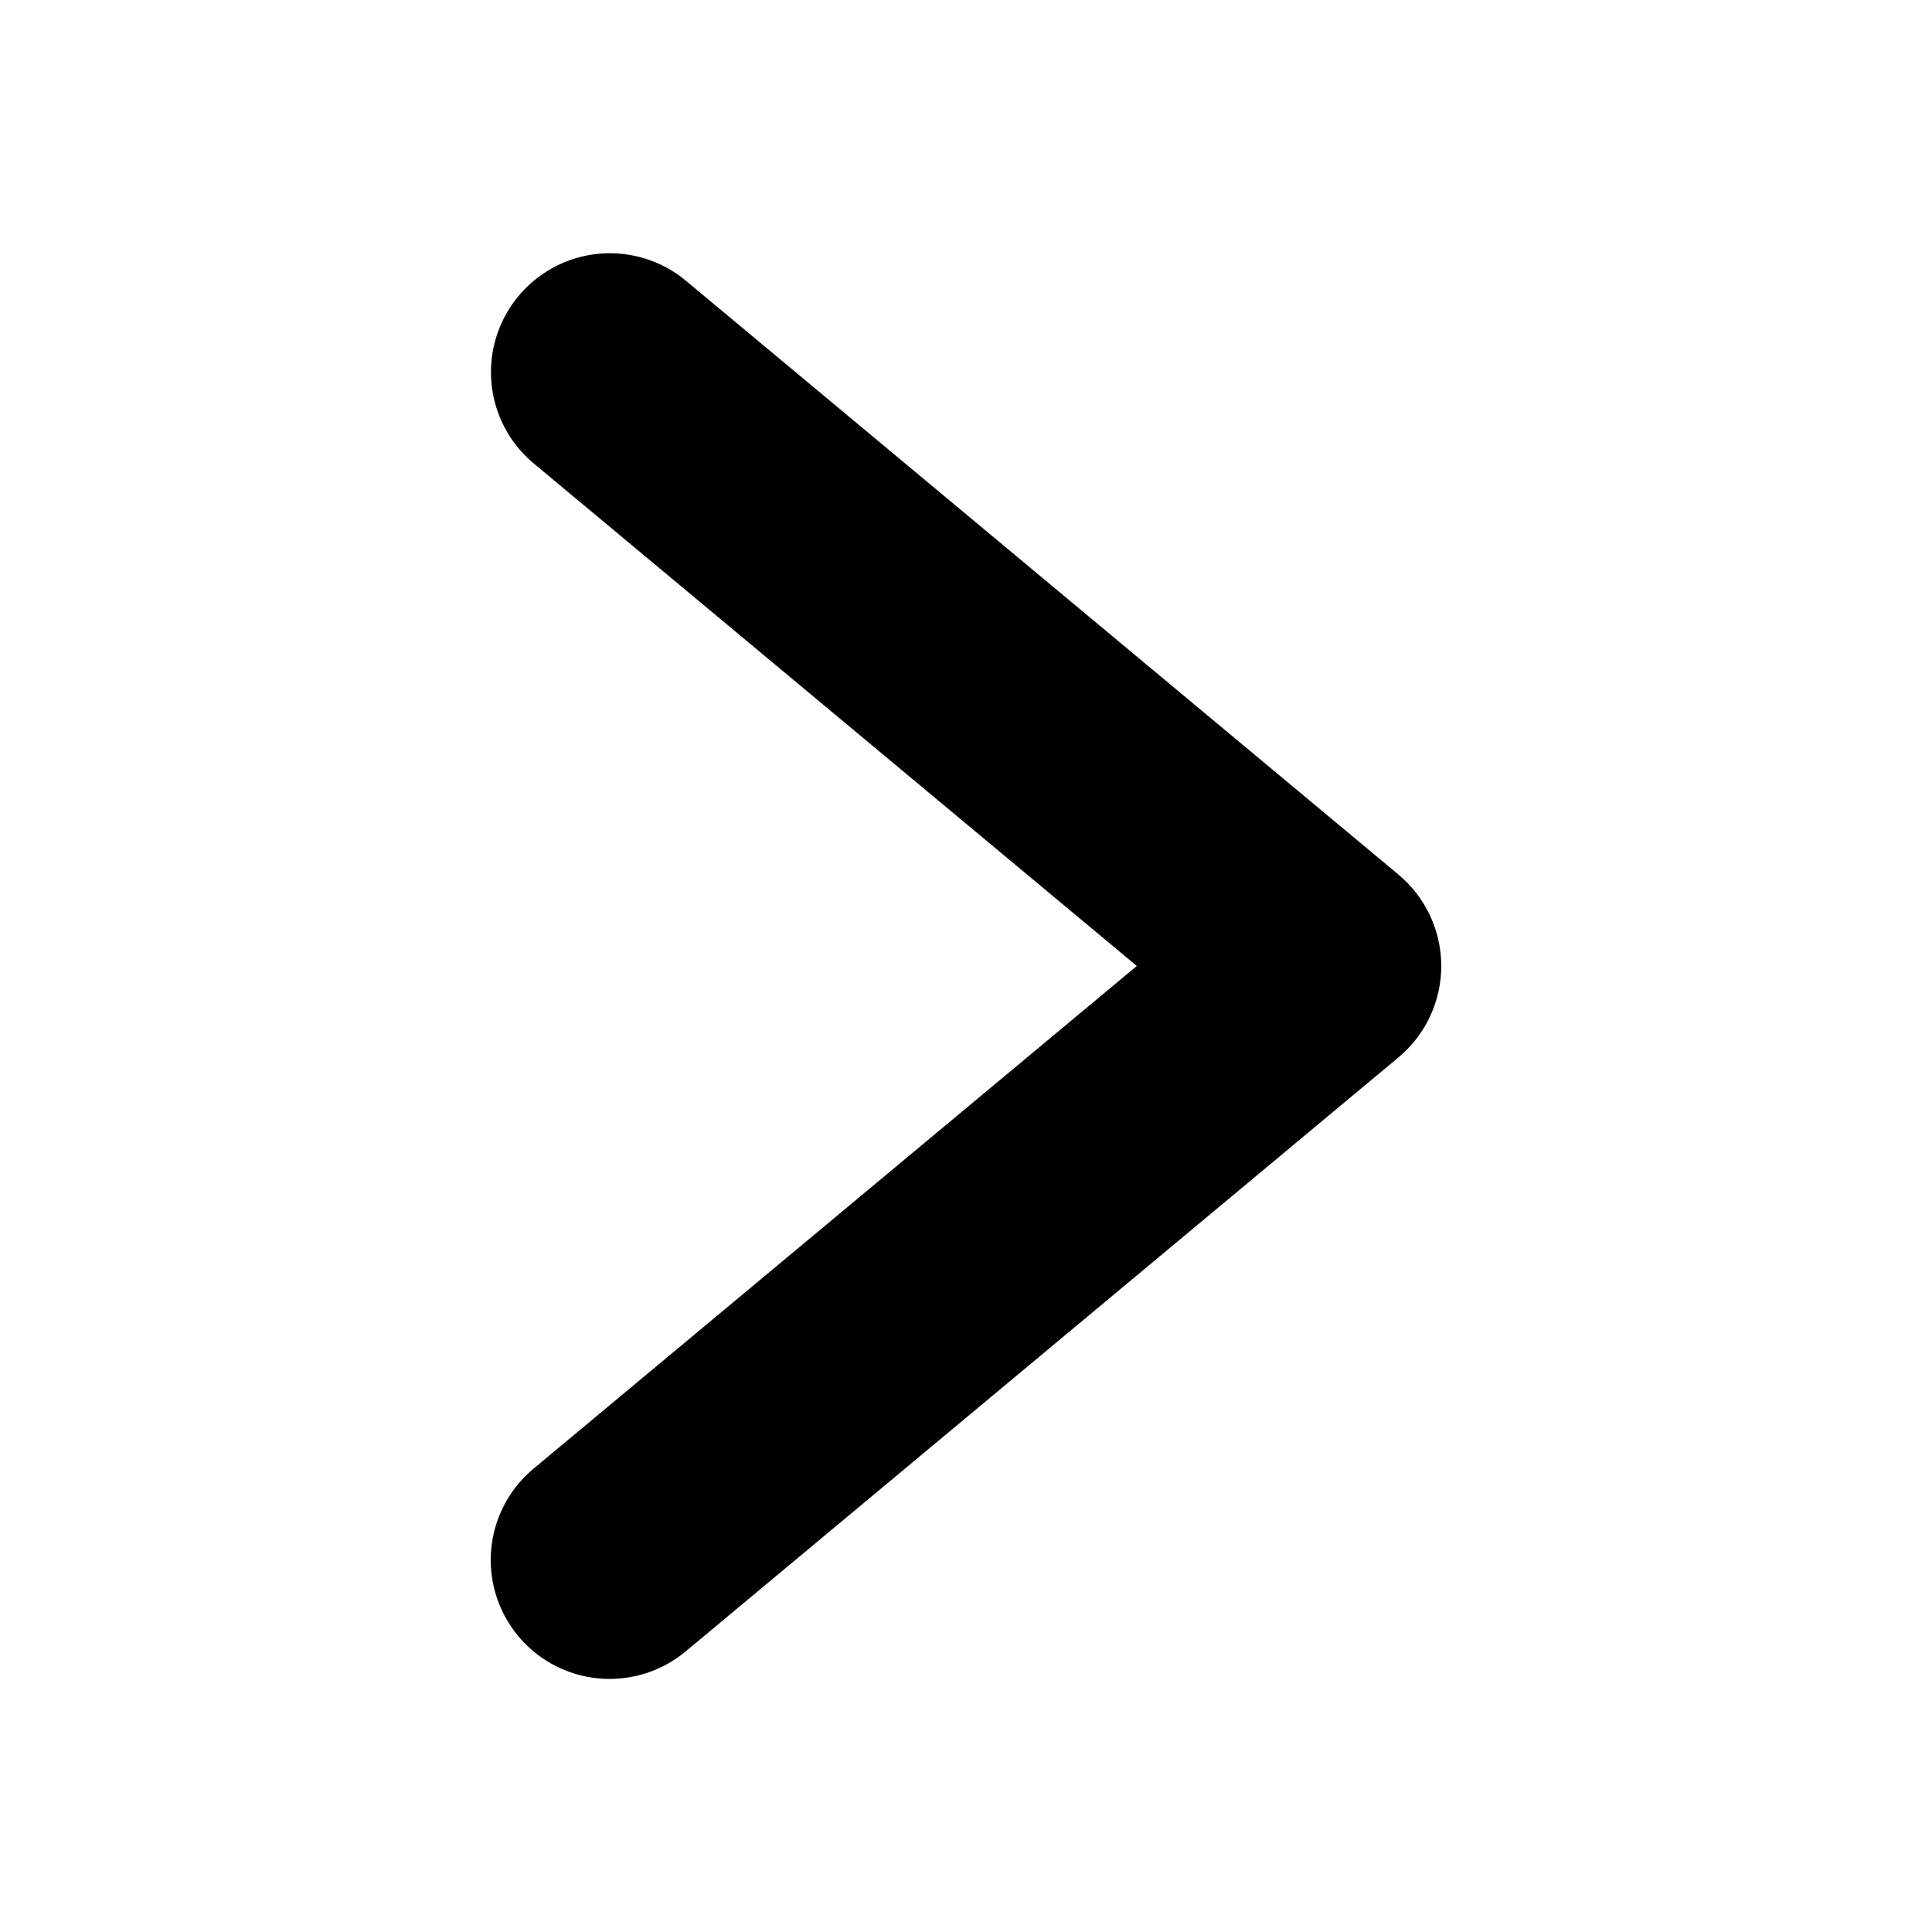 <?xml version="1.0" encoding="UTF-8"?>
<!-- Uploaded to: ICON Repo, www.iconrepo.com, Generator: ICON Repo Mixer Tools -->
<svg fill="#000000" width="800px" height="800px" version="1.1" viewBox="144 144 512 512" xmlns="http://www.w3.org/2000/svg">
 <path d="m514.63 375.79-188.93-157.45c-8.652-7.156-20.461-9.168-30.992-5.277-10.535 3.887-18.203 13.086-20.129 24.148-1.93 11.059 2.176 22.312 10.773 29.531l159.91 133.25-159.91 133.25v0.004c-8.629 7.211-12.762 18.477-10.84 29.559s9.602 20.301 20.156 24.184c10.555 3.887 22.383 1.852 31.031-5.34l188.93-157.45c7.172-5.992 11.32-14.855 11.32-24.203 0-9.344-4.148-18.207-11.32-24.199z"/>
</svg>
